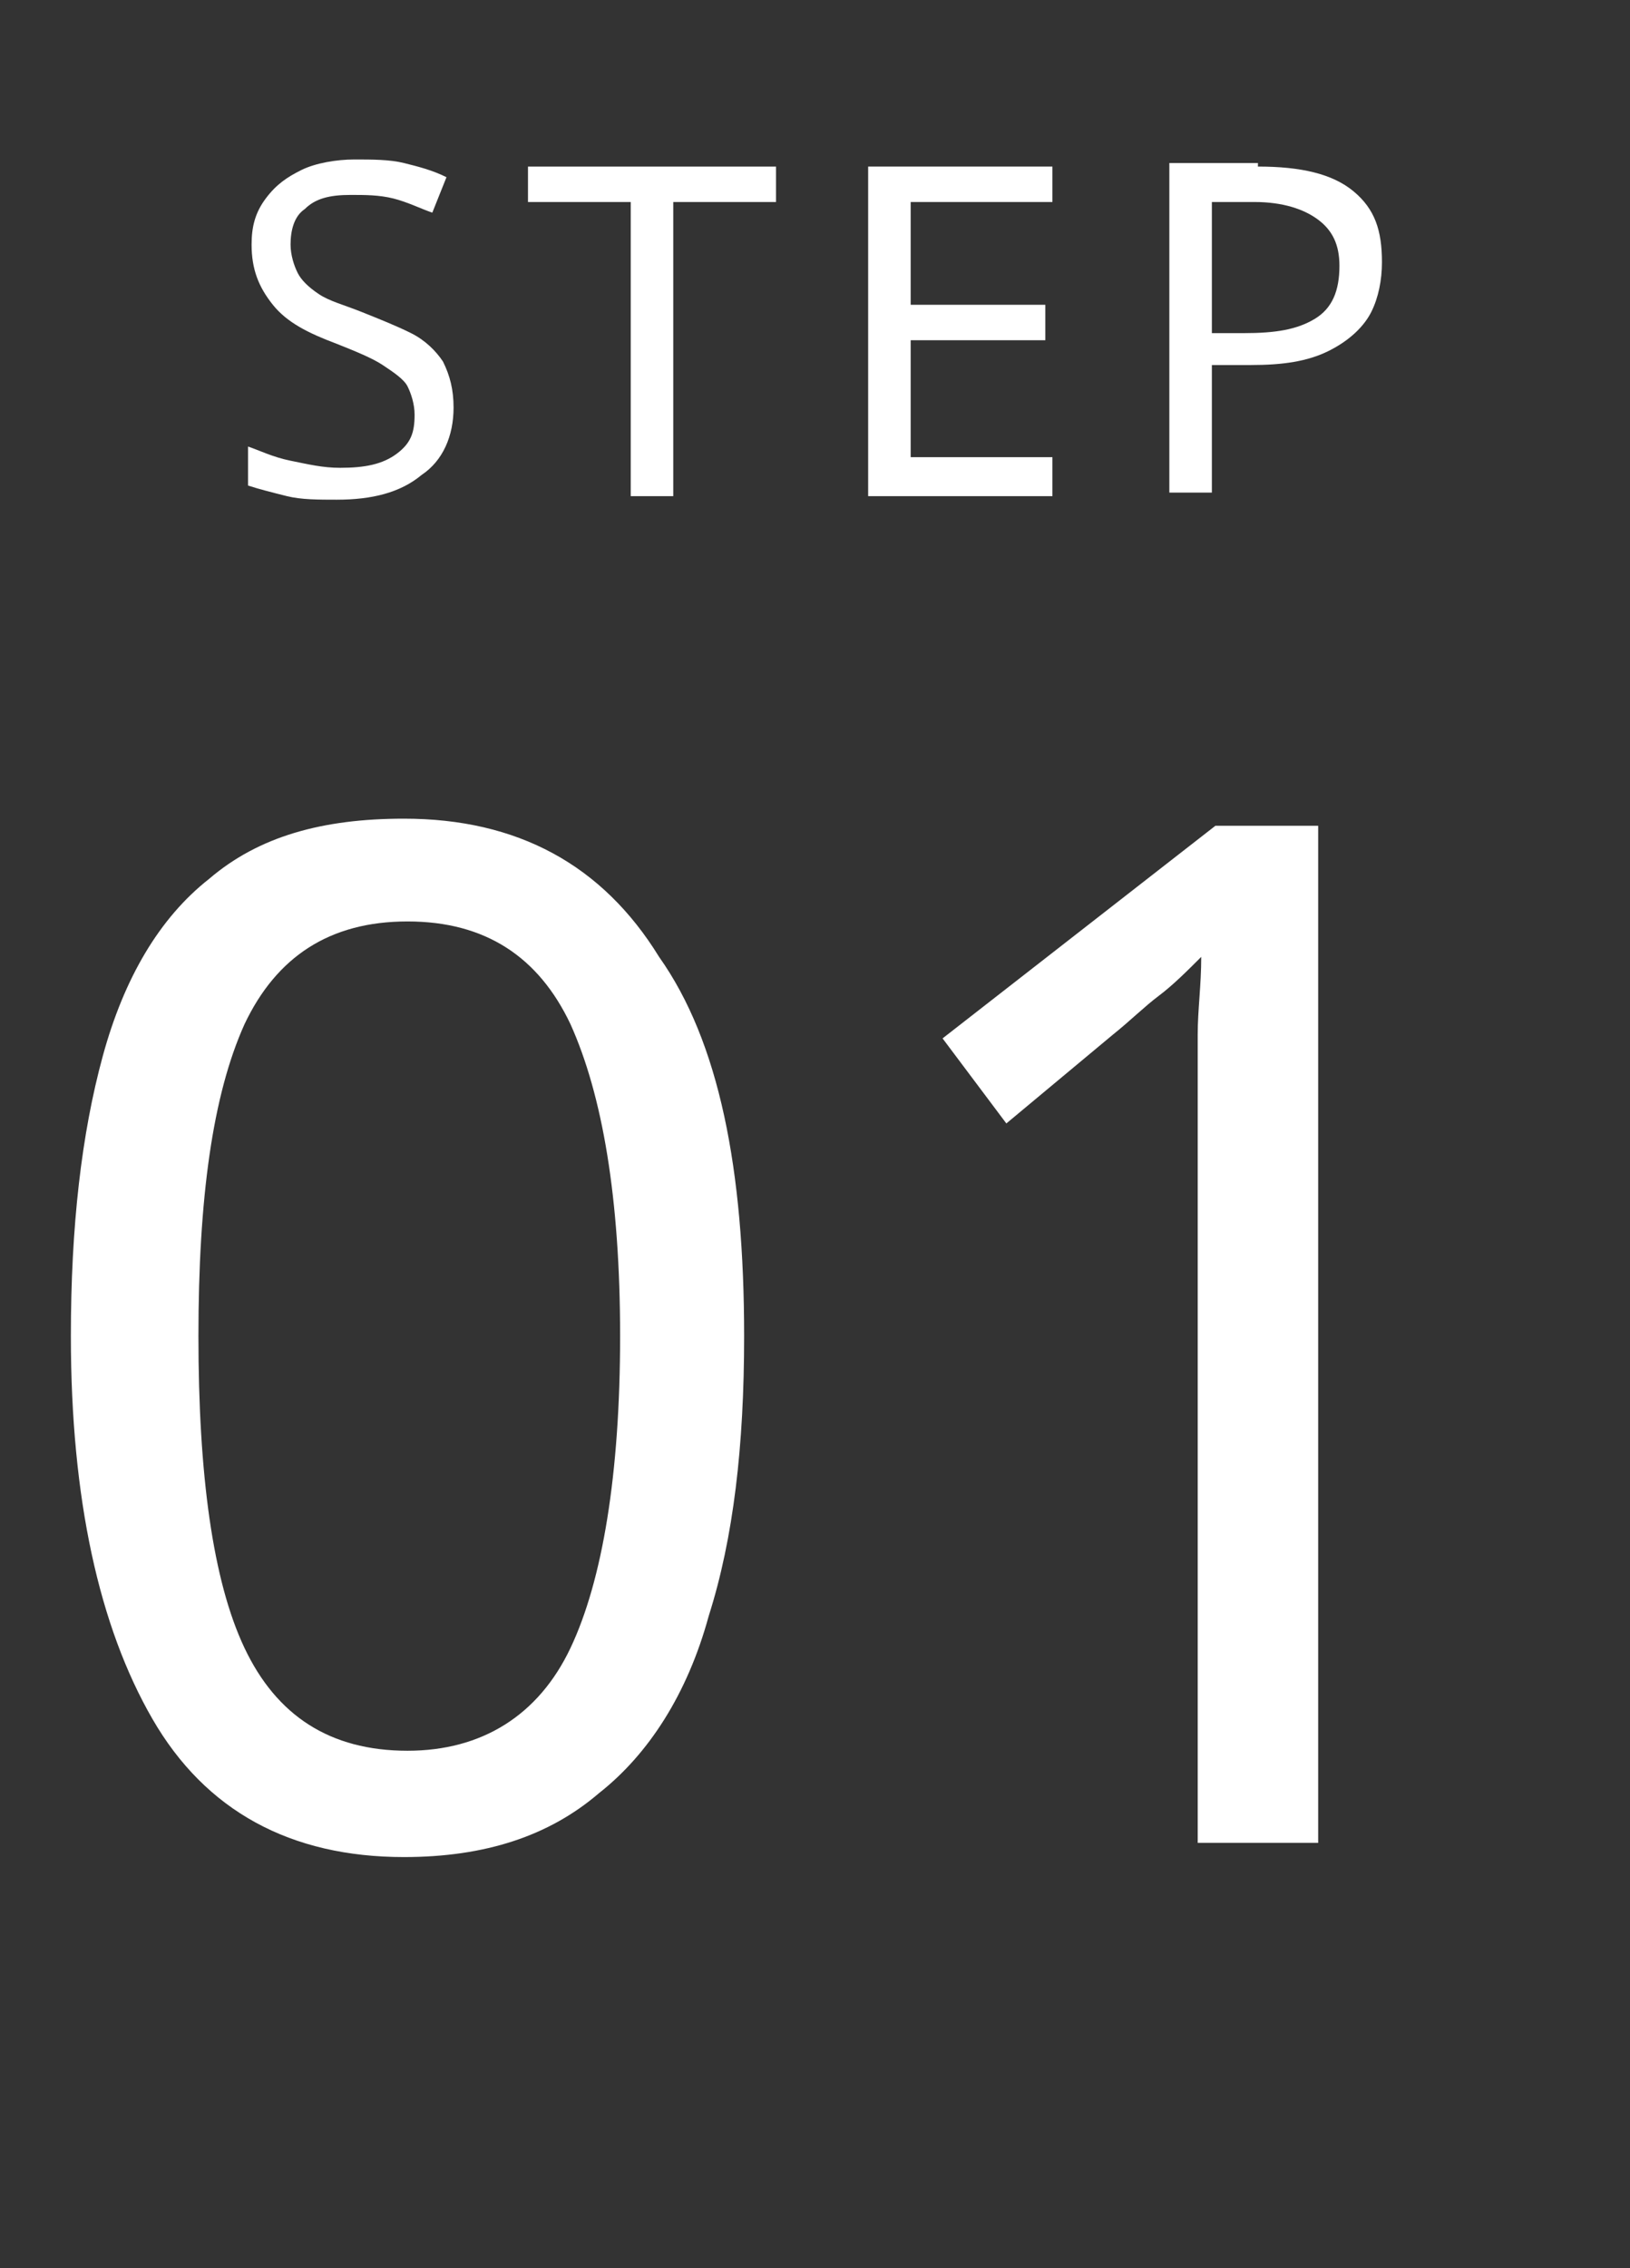 <?xml version="1.0" encoding="UTF-8"?>
<!-- Generator: Adobe Illustrator 25.3.1, SVG Export Plug-In . SVG Version: 6.00 Build 0)  -->
<svg xmlns="http://www.w3.org/2000/svg" xmlns:xlink="http://www.w3.org/1999/xlink" version="1.1" id="レイヤー_1" x="0px" y="0px" viewBox="0 0 46 64" style="enable-background:new 0 0 46 64;" xml:space="preserve">
<rect x="0" y="0" width="46" height="64" fill="#333333" stroke="none"/>
<style type="text/css">
	.st0{enable-background:new    ;}
	.st1{fill:#FFFFFF;}
</style>
<g id="グループ_2701" transform="translate(-157 -10150)">
	<g class="st0">
		<path class="st1" d="M178,10187.7c0,3.1-0.3,5.7-1,7.9c-0.6,2.2-1.7,3.9-3.1,5c-1.4,1.2-3.2,1.8-5.5,1.8c-3.2,0-5.6-1.3-7.1-3.9    c-1.5-2.6-2.3-6.2-2.3-10.8c0-3.1,0.3-5.7,0.9-7.9c0.6-2.2,1.6-3.9,3-5c1.4-1.2,3.2-1.7,5.5-1.7c3.2,0,5.6,1.3,7.2,3.9    C177.3,10179.4,178,10183,178,10187.7z M162.6,10187.7c0,3.9,0.4,6.9,1.3,8.8c0.9,1.9,2.4,2.9,4.6,2.9c2.1,0,3.7-1,4.6-2.9    s1.4-4.9,1.4-8.8c0-3.9-0.5-6.8-1.4-8.8c-0.9-1.9-2.4-2.9-4.6-2.9c-2.2,0-3.7,1-4.6,2.9C163,10180.9,162.6,10183.8,162.6,10187.7z    "></path>
		<path class="st1" d="M194.2,10202h-3.4v-20c0-1.1,0-2.1,0-2.8c0-0.7,0.1-1.4,0.1-2.2c-0.4,0.4-0.8,0.8-1.2,1.1    c-0.4,0.3-0.8,0.7-1.3,1.1l-3,2.5l-1.8-2.4l7.7-6h2.9V10202z"></path>
	</g>
	<g class="st0">
		<path class="st1" d="M169.8,10161.5c0,0.8-0.3,1.5-0.9,1.9c-0.6,0.5-1.4,0.7-2.4,0.7c-0.5,0-1,0-1.4-0.1s-0.8-0.2-1.1-0.3v-1.1    c0.3,0.1,0.7,0.3,1.2,0.4c0.5,0.1,0.9,0.2,1.4,0.2c0.7,0,1.2-0.1,1.6-0.4c0.4-0.3,0.5-0.6,0.5-1.1c0-0.3-0.1-0.6-0.2-0.8    c-0.1-0.2-0.4-0.4-0.7-0.6c-0.3-0.2-0.8-0.4-1.3-0.6c-0.8-0.3-1.4-0.6-1.8-1.1s-0.6-1-0.6-1.7c0-0.5,0.1-0.9,0.4-1.3    c0.3-0.4,0.6-0.6,1-0.8c0.4-0.2,1-0.3,1.5-0.3c0.5,0,1,0,1.4,0.1c0.4,0.1,0.8,0.2,1.2,0.4l-0.4,1c-0.3-0.1-0.7-0.3-1.1-0.4    c-0.4-0.1-0.8-0.1-1.2-0.1c-0.6,0-1,0.1-1.3,0.4c-0.3,0.2-0.4,0.6-0.4,1c0,0.3,0.1,0.6,0.2,0.8c0.1,0.2,0.3,0.4,0.6,0.6    s0.7,0.3,1.2,0.5c0.5,0.2,1,0.4,1.4,0.6s0.7,0.5,0.9,0.8C169.7,10160.6,169.8,10161,169.8,10161.5z"></path>
		<path class="st1" d="M176,10164h-1.2v-8.3h-2.9v-1h7v1H176V10164z"></path>
		<path class="st1" d="M186.7,10164h-5.2v-9.3h5.2v1h-4v2.9h3.8v1h-3.8v3.3h4V10164z"></path>
		<path class="st1" d="M192.5,10154.7c1.2,0,2.1,0.2,2.7,0.7c0.6,0.5,0.8,1.1,0.8,2c0,0.5-0.1,1-0.3,1.4s-0.6,0.8-1.2,1.1    s-1.3,0.4-2.2,0.4h-1.1v3.6h-1.2v-9.3H192.5z M192.4,10155.7h-1.2v3.7h0.9c0.9,0,1.5-0.1,2-0.4s0.7-0.8,0.7-1.5    c0-0.6-0.2-1-0.6-1.3S193.2,10155.7,192.4,10155.7z"></path>
	</g>
</g>
</svg>
